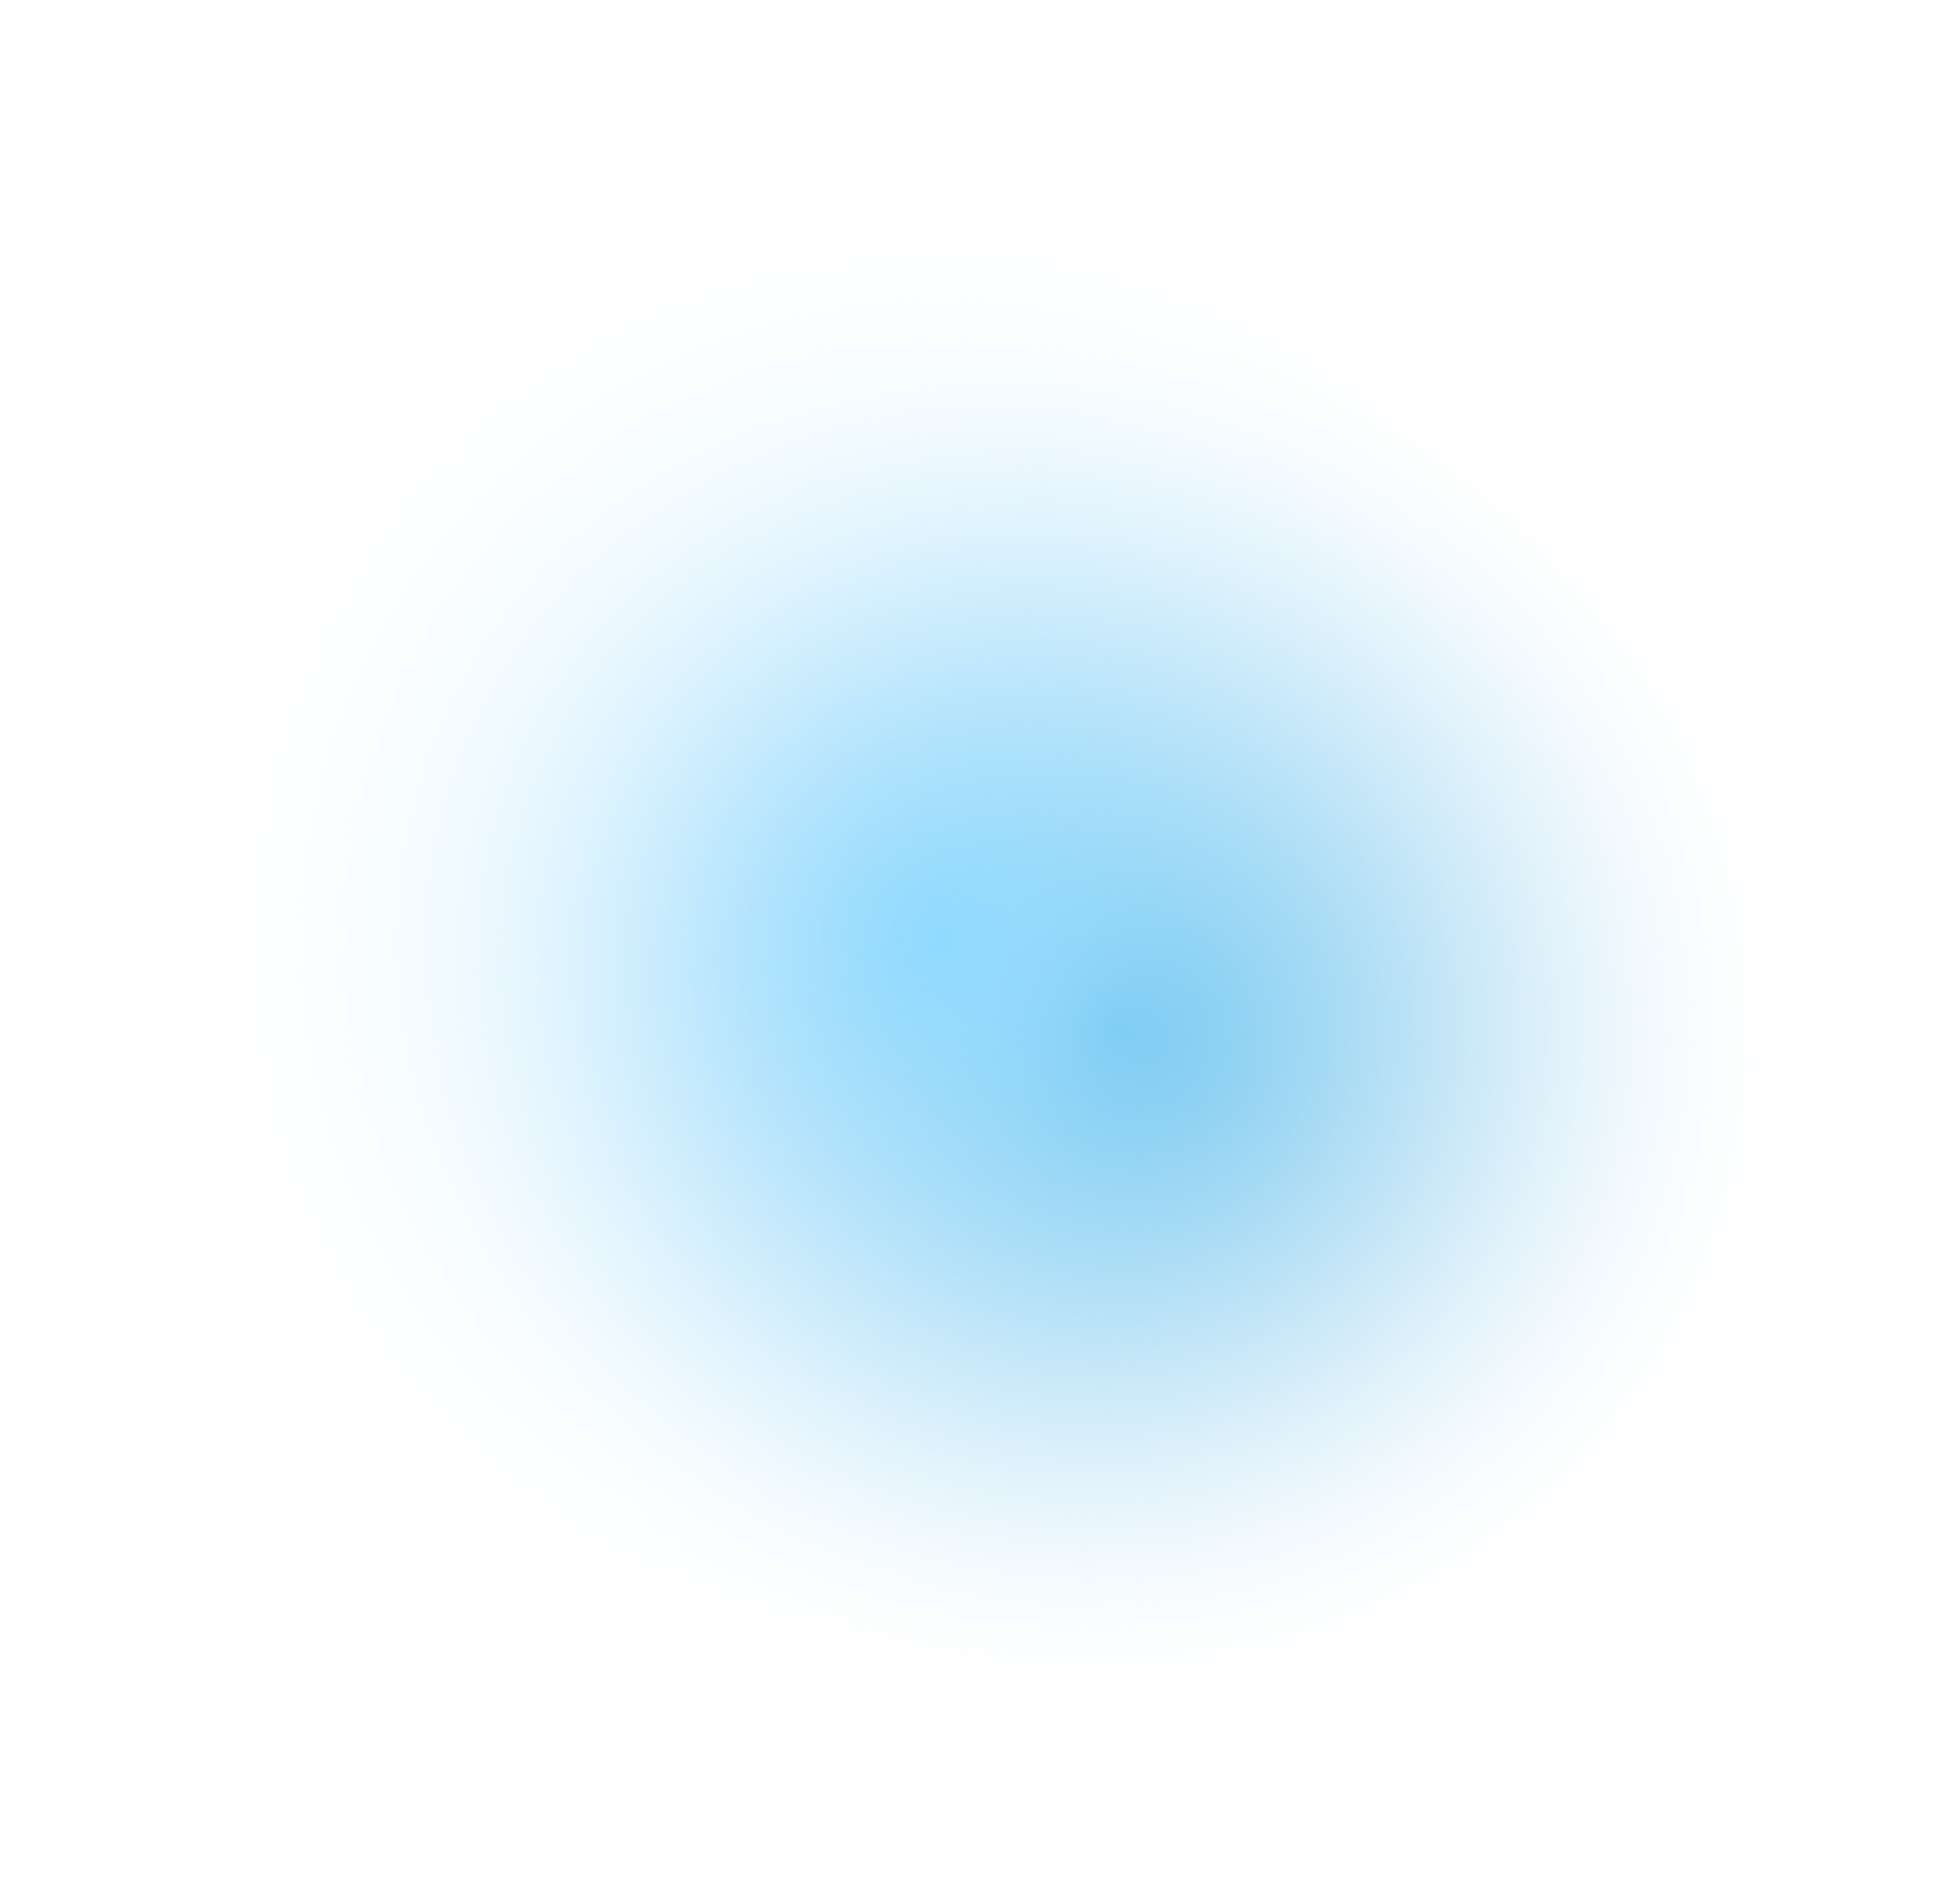 <svg width="1370" height="1315" viewBox="0 0 1370 1315" fill="none" xmlns="http://www.w3.org/2000/svg">
<circle cx="780.5" cy="717.5" r="589.5" fill="url(#paint0_radial_229_211)"/>
<circle cx="657.5" cy="657.5" r="657.5" fill="url(#paint1_radial_229_211)"/>
<defs>
<radialGradient id="paint0_radial_229_211" cx="0" cy="0" r="1" gradientUnits="userSpaceOnUse" gradientTransform="translate(780.5 717.5) rotate(90) scale(589.5)">
<stop stop-color="#008DD4"/>
<stop offset="0.82" stop-color="white" stop-opacity="0"/>
<stop offset="1" stop-color="white" stop-opacity="0"/>
</radialGradient>
<radialGradient id="paint1_radial_229_211" cx="0" cy="0" r="1" gradientUnits="userSpaceOnUse" gradientTransform="translate(657.5 657.5) rotate(90) scale(657.5)">
<stop stop-color="#90DAFF"/>
<stop offset="0.82" stop-color="white" stop-opacity="0"/>
<stop offset="1" stop-color="white" stop-opacity="0"/>
</radialGradient>
</defs>
</svg>
